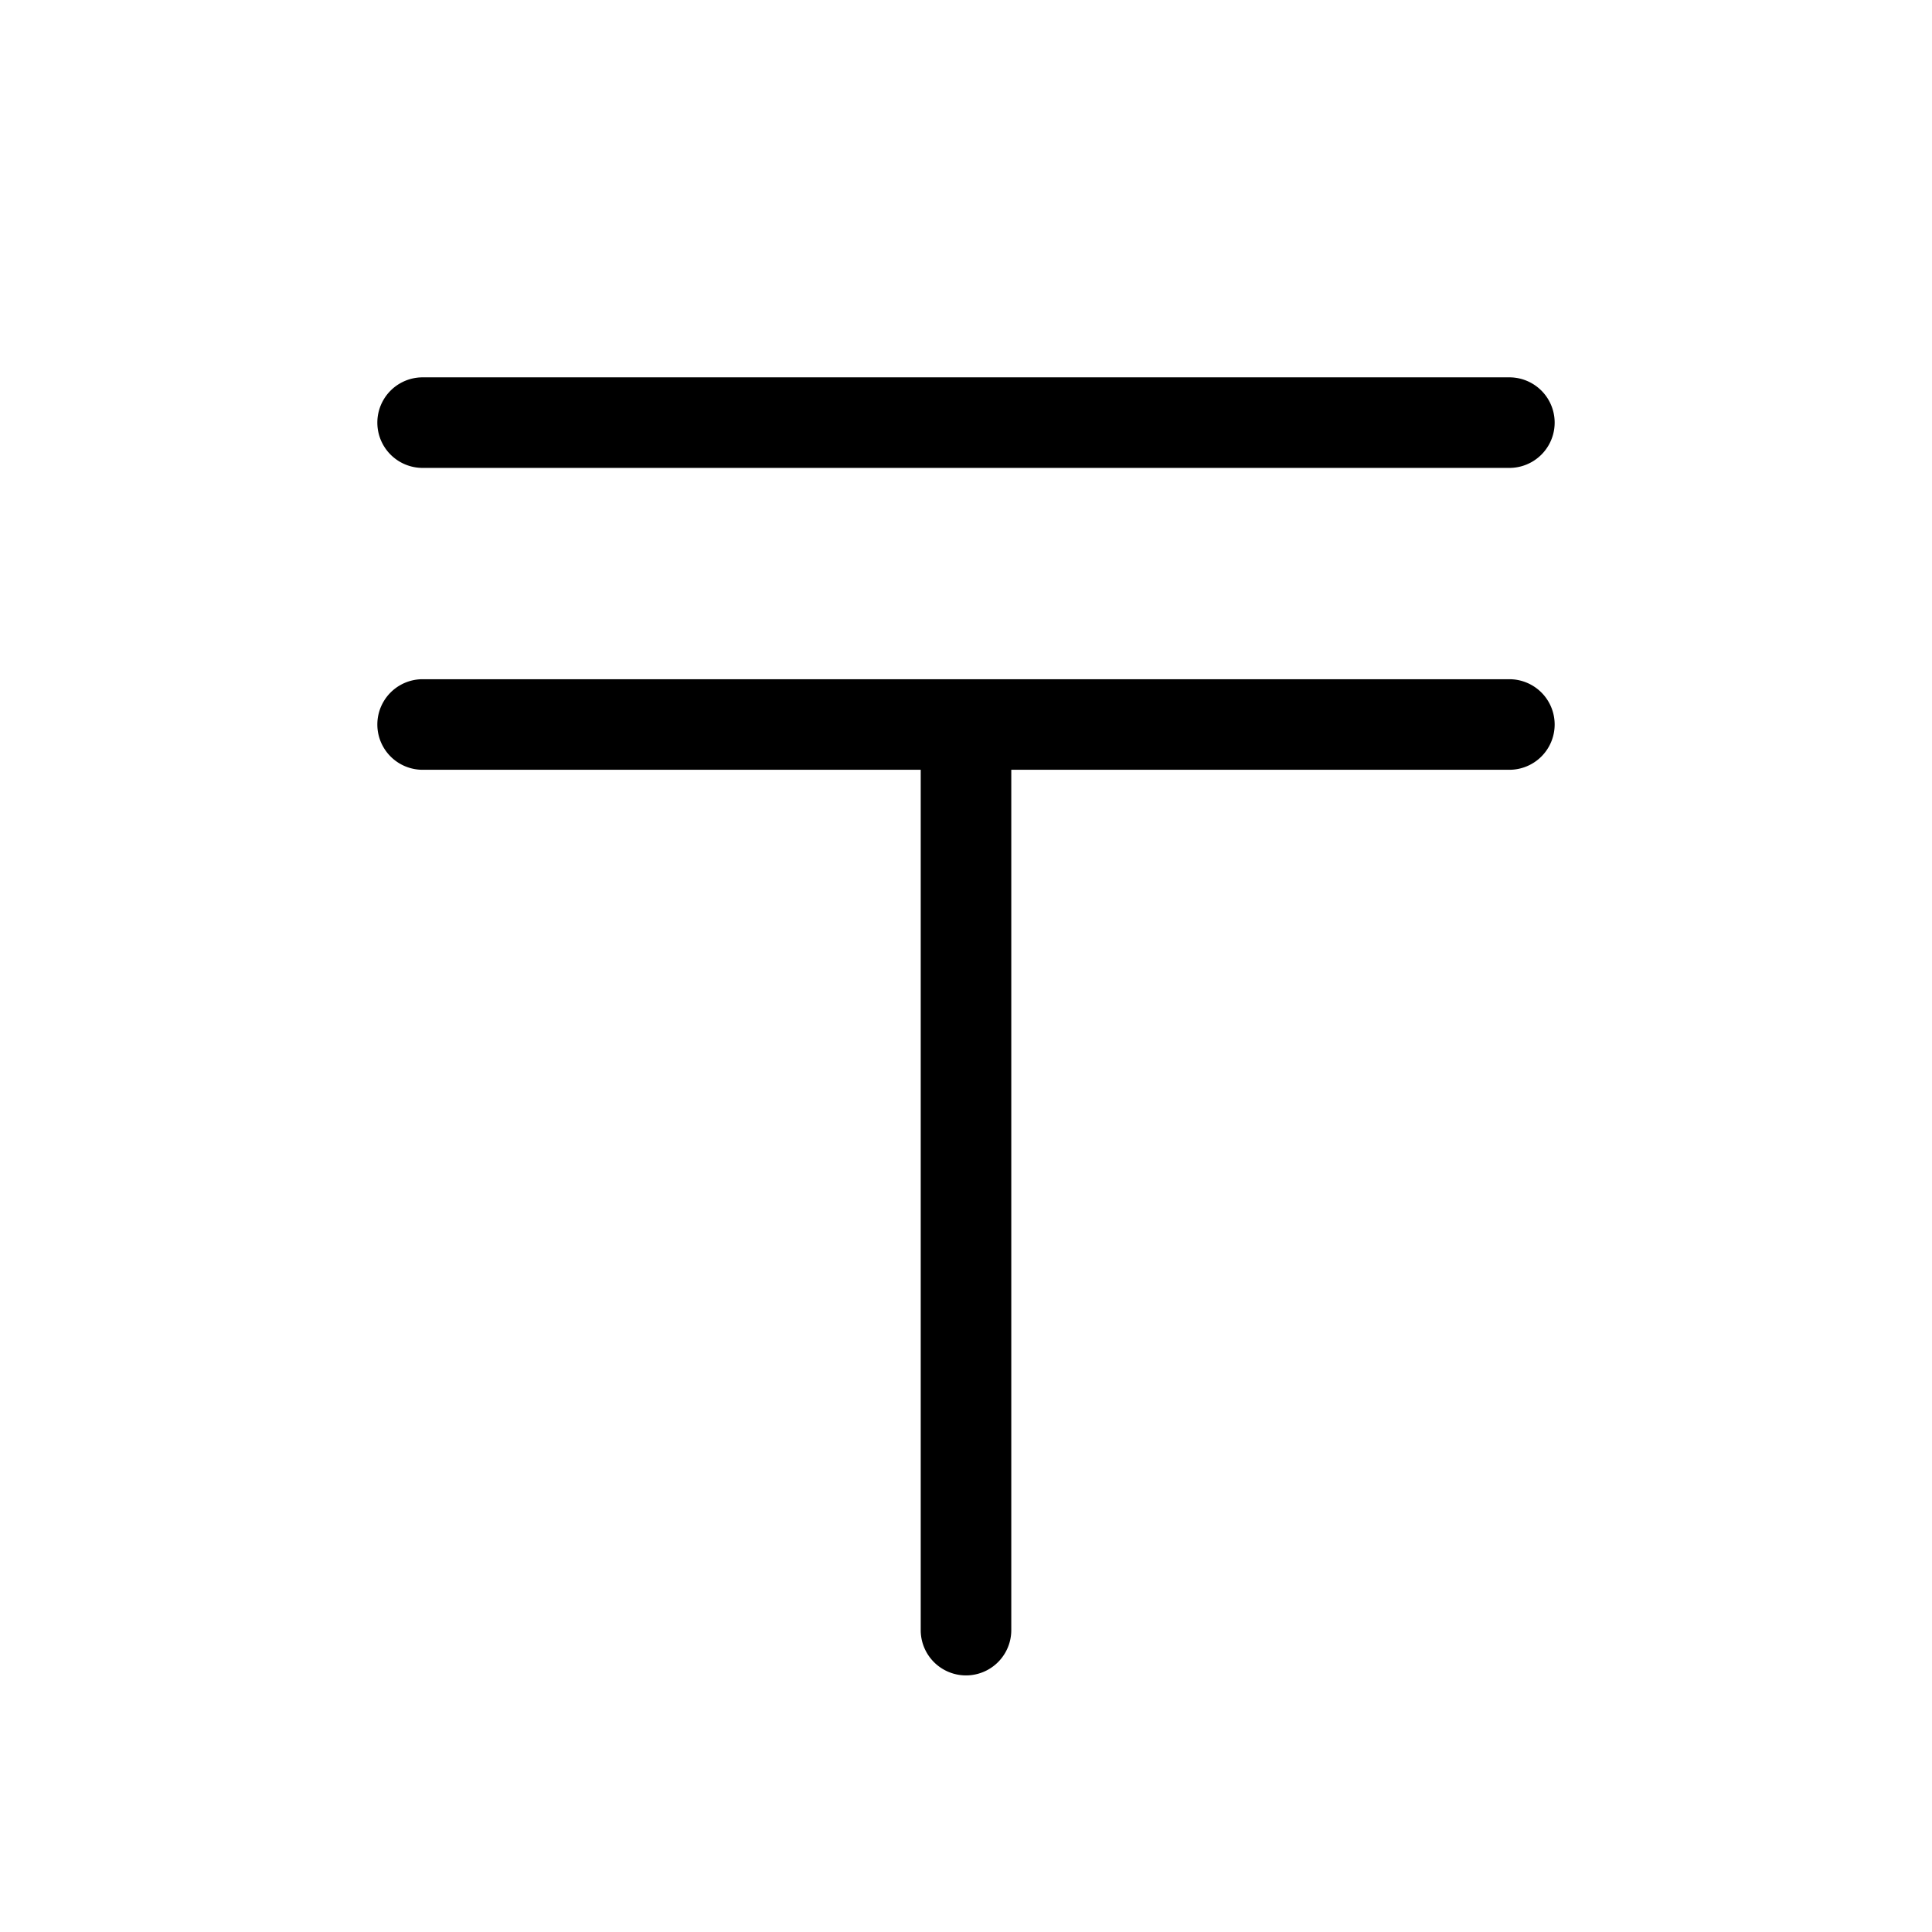 <svg xmlns="http://www.w3.org/2000/svg" viewBox="0 0 256 256" fill="currentColor"><path d="M206,96a6,6,0,0,1-6,6H134V216a6,6,0,0,1-12,0V102H56a6,6,0,0,1,0-12H200A6,6,0,0,1,206,96ZM56,62H200a6,6,0,0,0,0-12H56a6,6,0,0,0,0,12Z"/></svg>